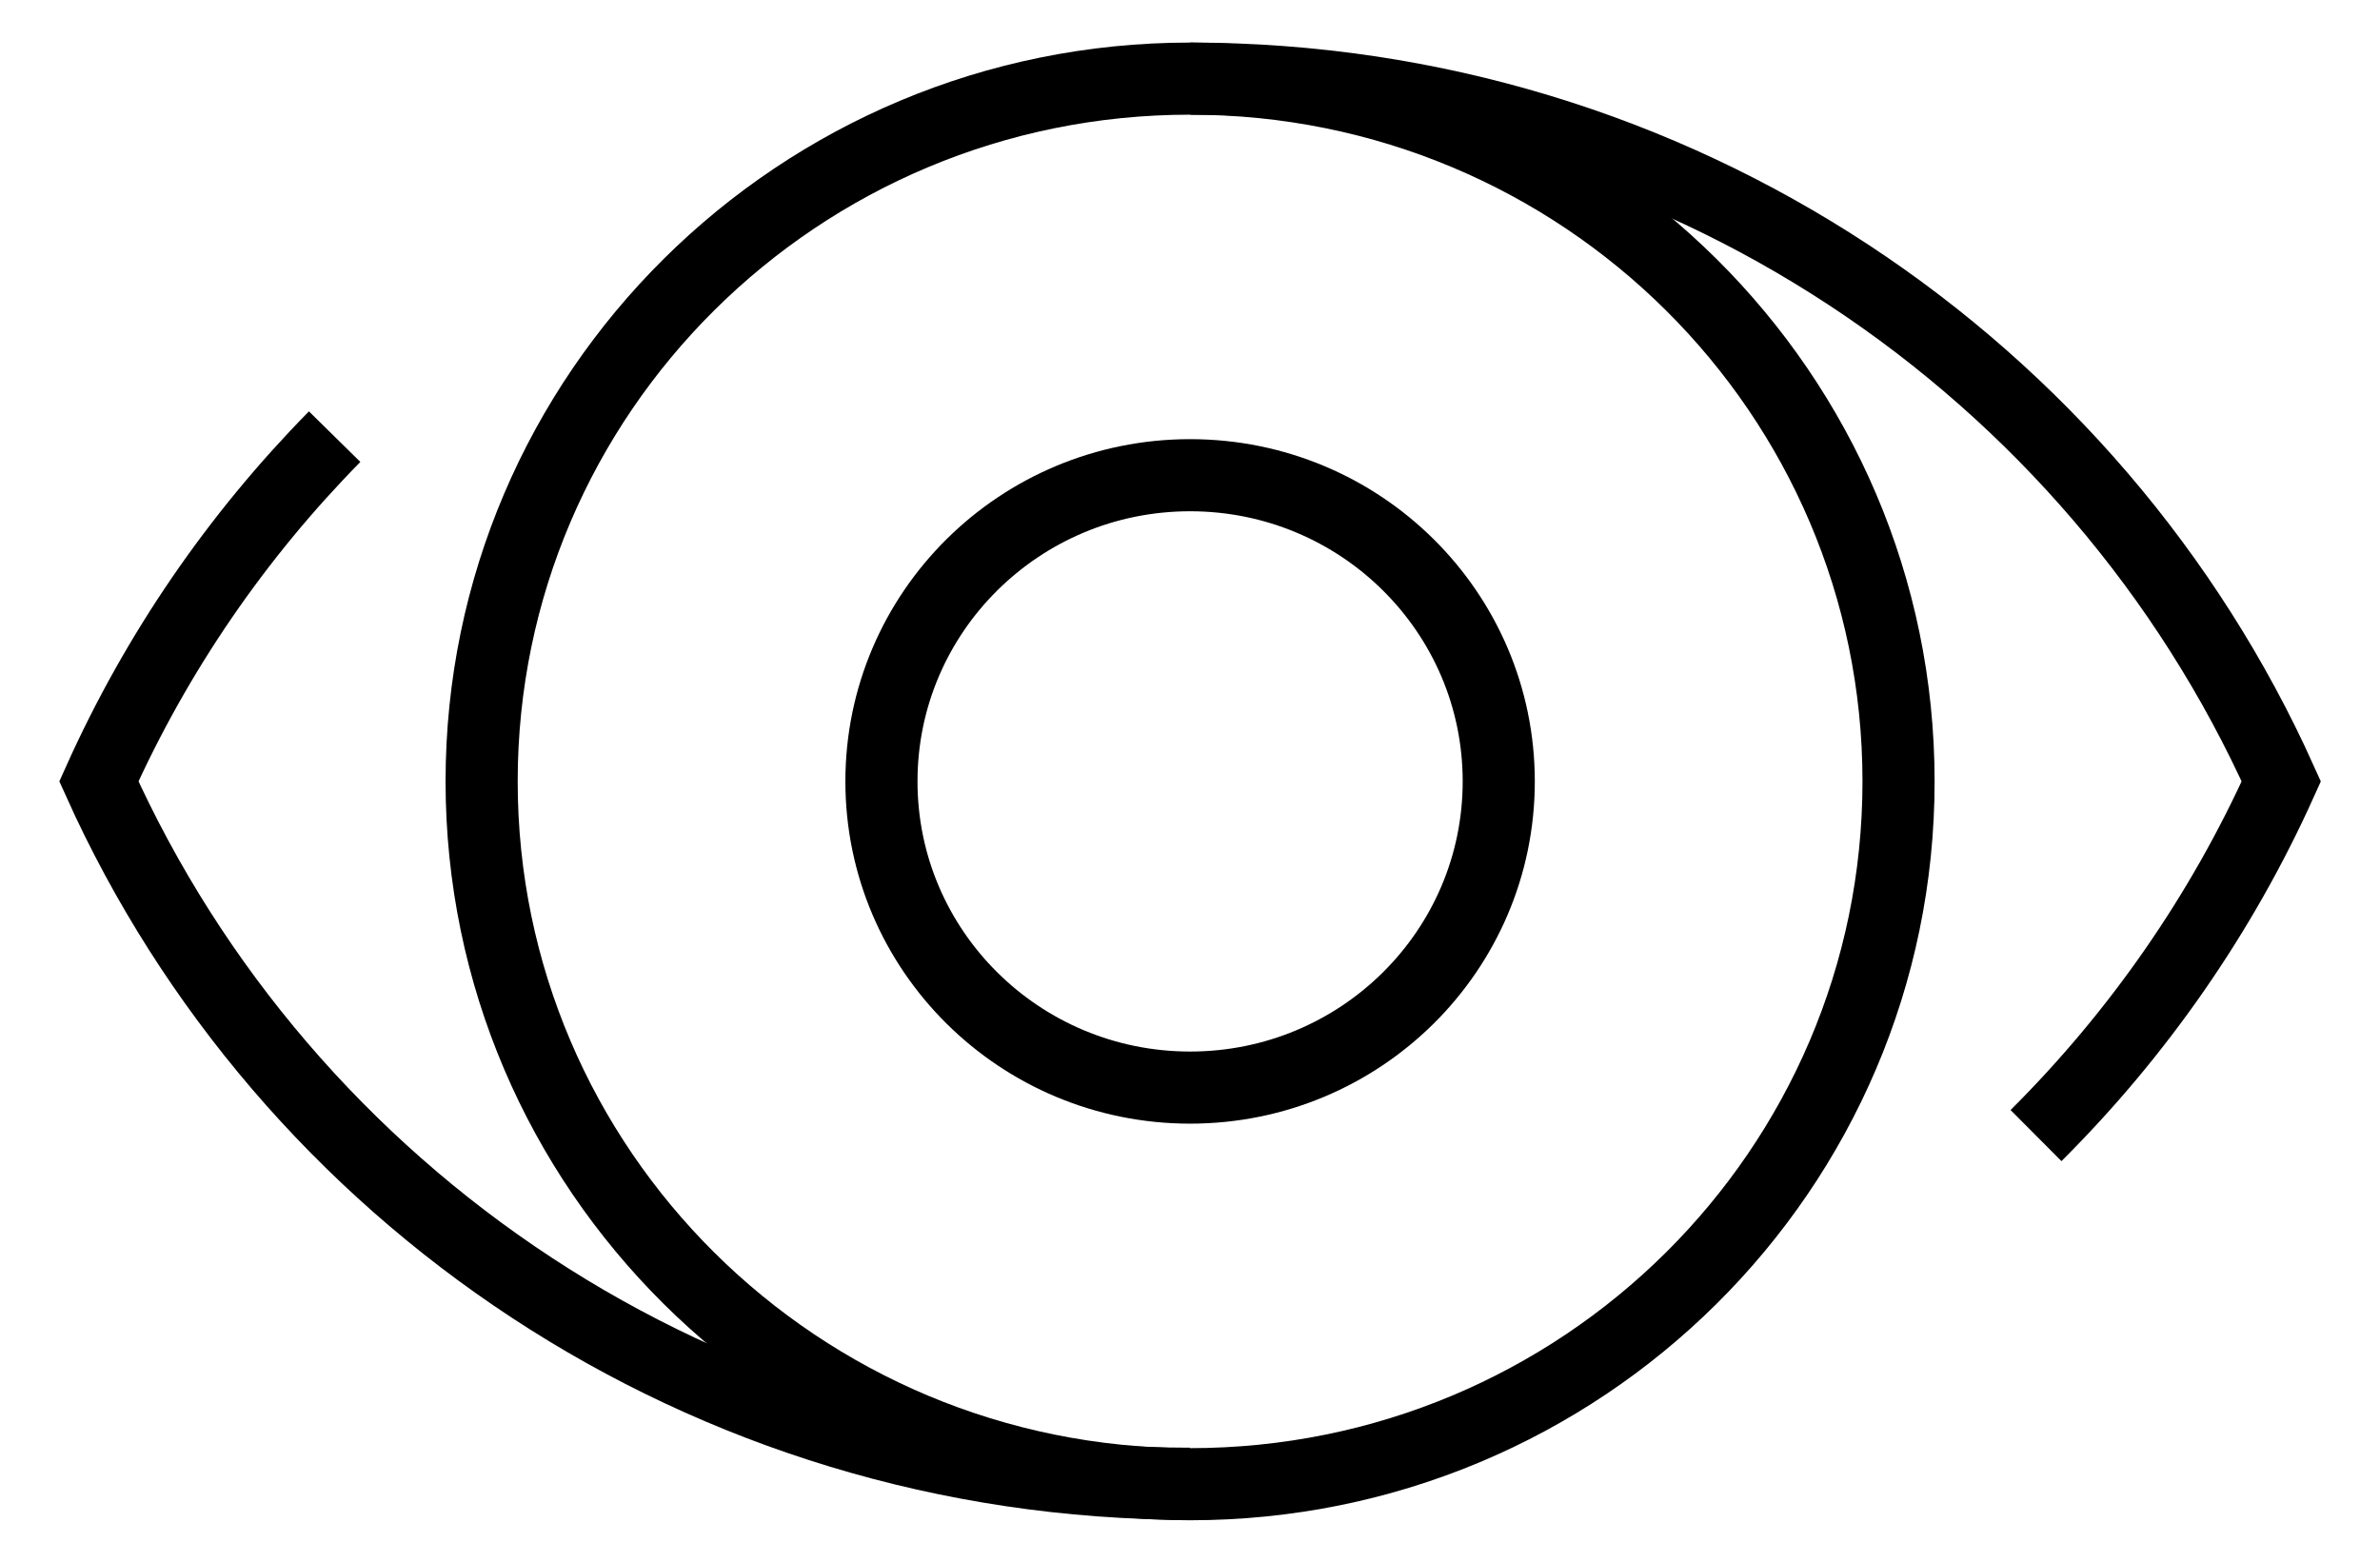 <?xml version='1.0' encoding='UTF-8'?>
<svg xmlns="http://www.w3.org/2000/svg" width="99" height="65" viewBox="0 0 99 65" fill="none">
<path d="M49.503 3.271C69.742 3.271 87.147 15.274 94.893 32.509C92.405 38.036 88.927 43.024 84.691 47.243" stroke="black" stroke-width="3" stroke-miterlimit="10"/>
<path d="M49.504 61.728C29.264 61.728 11.86 49.726 4.113 32.507C6.52 27.143 9.849 22.303 13.92 18.166" stroke="black" stroke-width="3" stroke-miterlimit="10"/>
<path d="M49.503 61.747C65.779 61.747 78.973 48.657 78.973 32.509C78.973 16.362 65.779 3.271 49.503 3.271C33.228 3.271 20.034 16.362 20.034 32.509C20.034 48.657 33.228 61.747 49.503 61.747Z" stroke="black" stroke-width="3" stroke-miterlimit="10"/>
<path d="M49.504 45.247C56.595 45.247 62.343 39.544 62.343 32.508C62.343 25.473 56.595 19.77 49.504 19.77C42.413 19.77 36.665 25.473 36.665 32.508C36.665 39.544 42.413 45.247 49.504 45.247Z" stroke="black" stroke-width="3" stroke-miterlimit="10"/>
</svg>